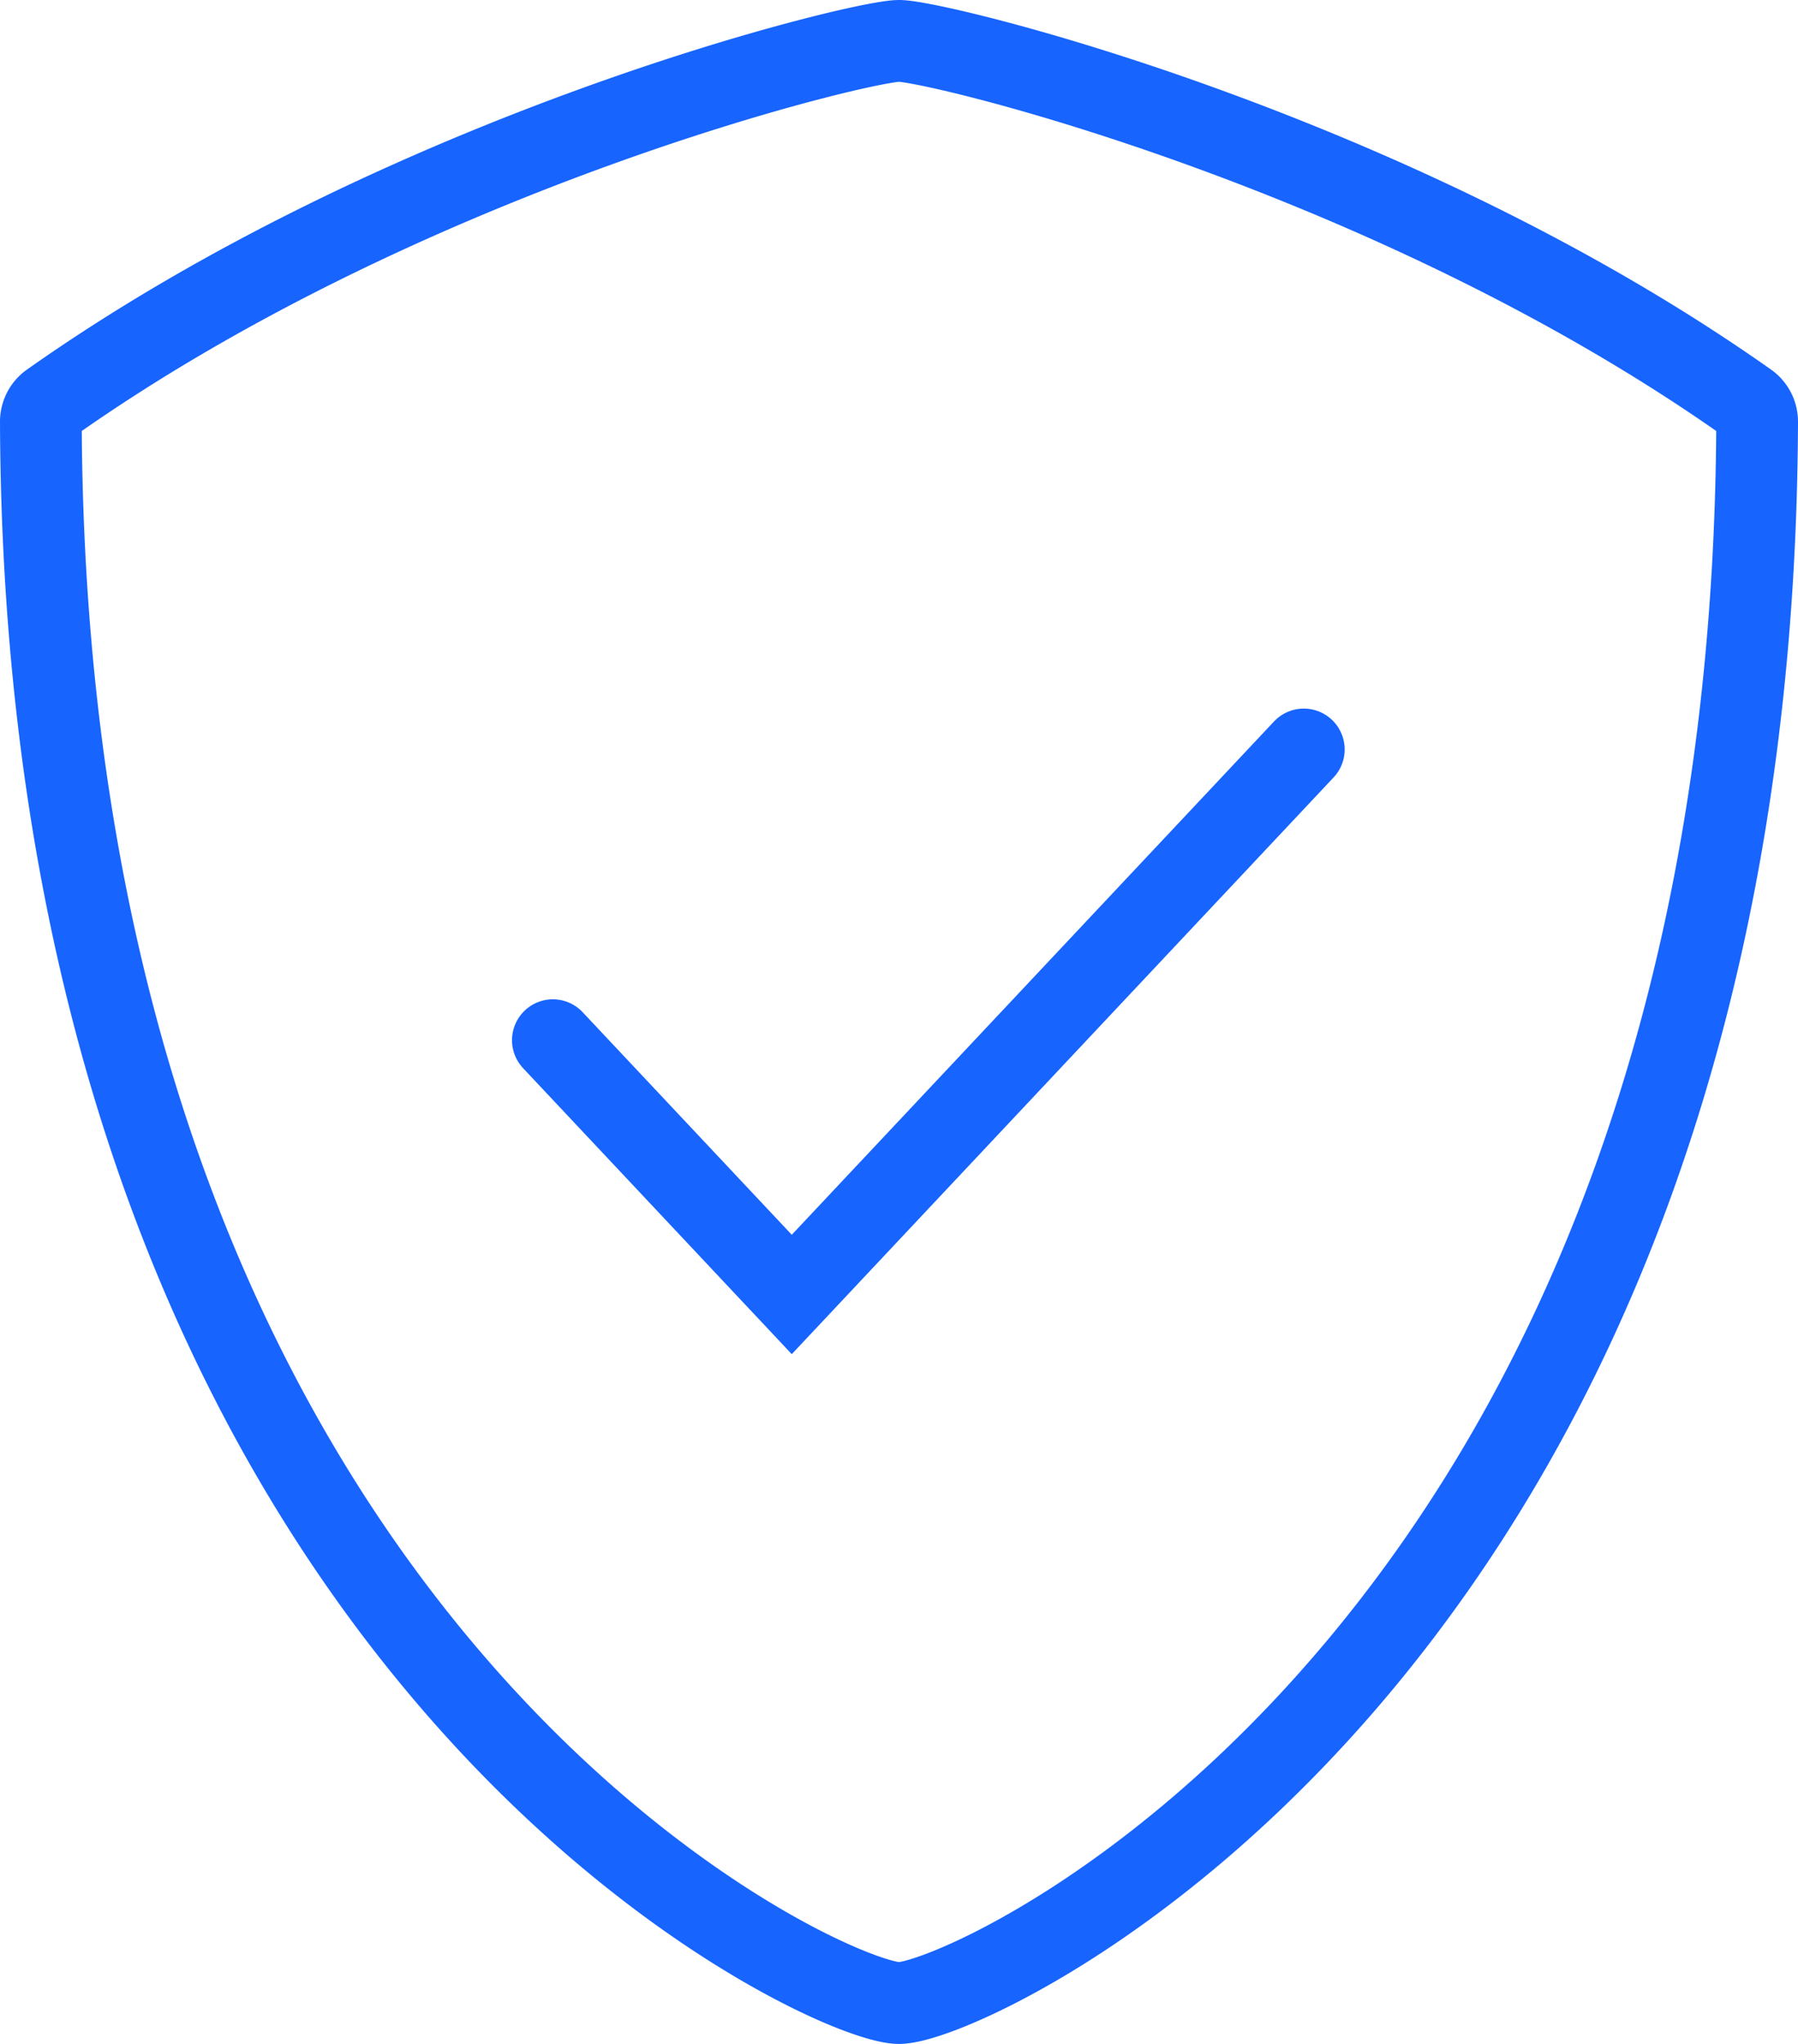 <svg xmlns="http://www.w3.org/2000/svg" width="22" height="25" fill="none" viewBox="0 0 22 25"><path stroke="#1764ff" stroke-linecap="round" d="m15.953 9.167-6.265 6.666-2.923-3.11M11 24.5c.928 0 10.445-4.382 10.5-19.34a.28.28 0 0 0-.114-.228C17.011 1.842 11.475.5 11 .5S4.99 1.842.614 4.932A.28.28 0 0 0 .5 5.16C.555 20.118 10.072 24.5 11 24.5Z"></path></svg>